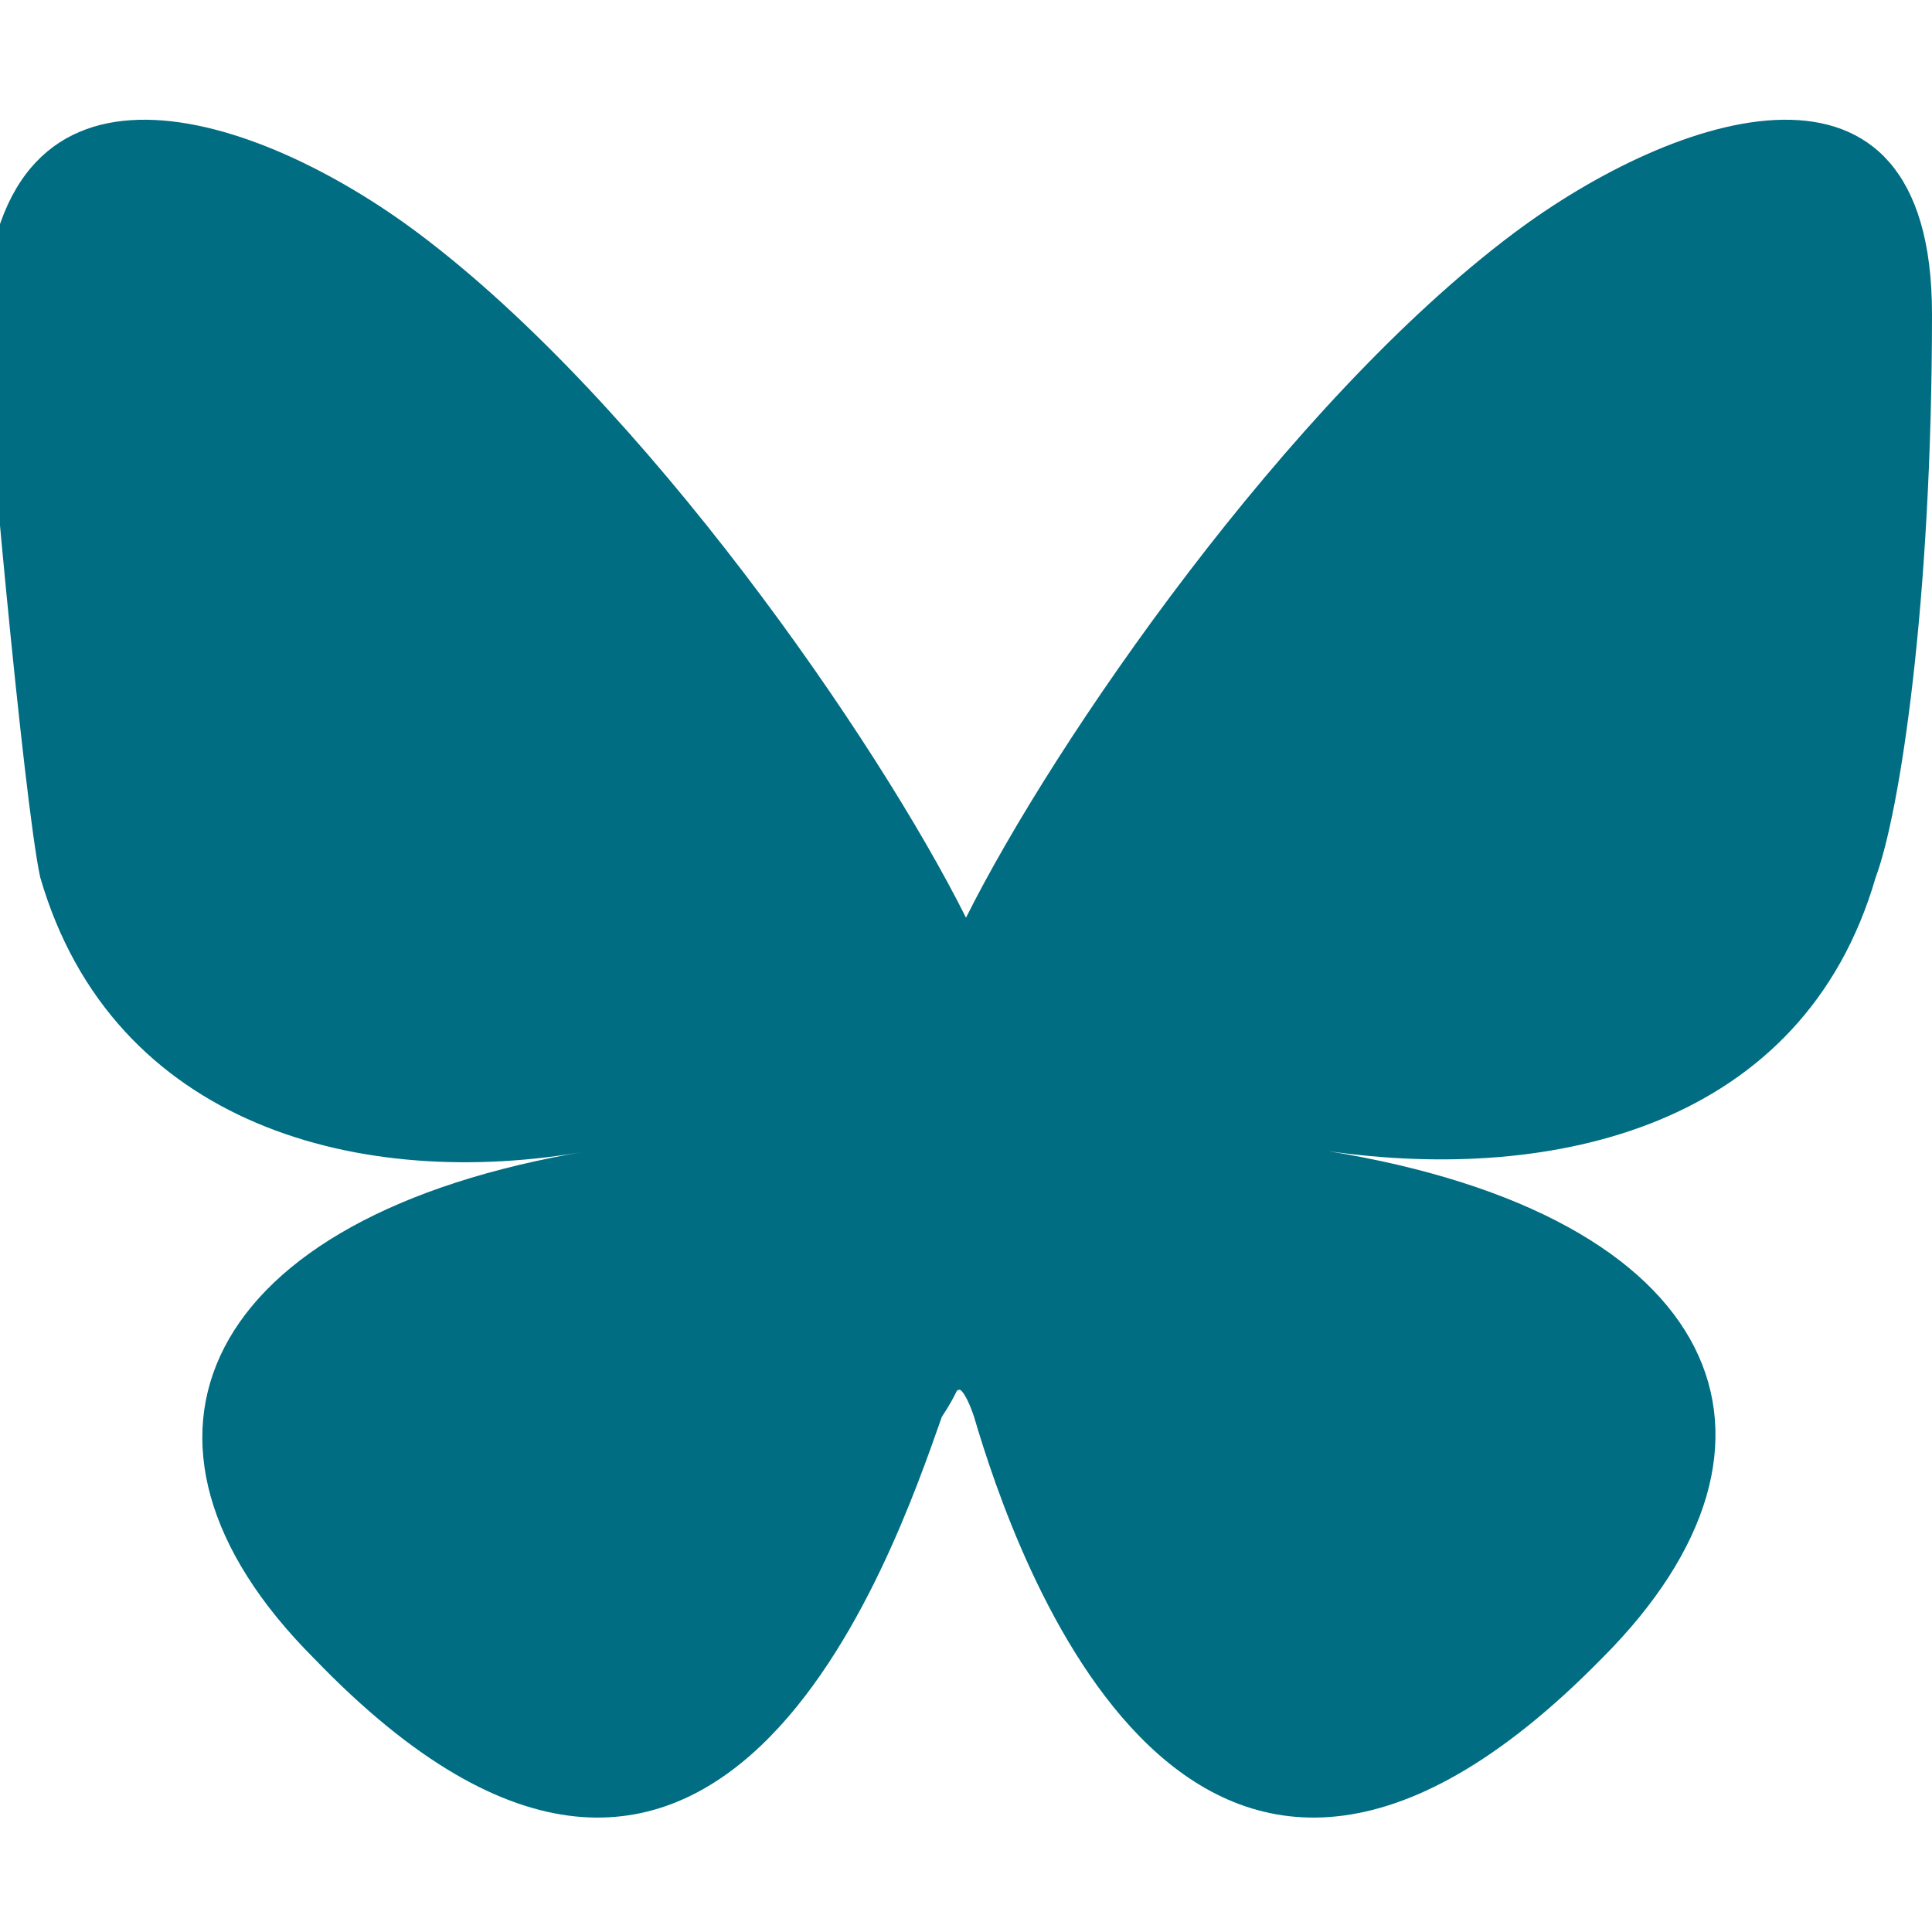 <?xml version="1.0" encoding="UTF-8"?>
<svg id="a" data-name="Calque 1" xmlns="http://www.w3.org/2000/svg" width="24" height="24" viewBox="0 0 24 24">
  <path d="M5.2,2.9c2.8,2.1,5.7,6.3,6.8,8.5,1.1-2.2,4-6.4,6.8-8.5,2-1.5,5.2-2.6,5.2,1s-.4,6.2-.7,7c-.9,3.1-4,3.8-6.8,3.4,4.9.8,6.1,3.6,3.4,6.3-5.1,5.2-7.3-1.3-7.8-3-.1-.3-.2-.4-.2-.3,0-.1,0,0-.2.3-.6,1.7-2.8,8.2-7.8,3-2.7-2.7-1.4-5.5,3.4-6.3-2.8.5-5.9-.3-6.8-3.4-.2-.9-.7-6.3-.7-7C0,.3,3.2,1.4,5.2,2.9h0Z" fill="#006d82"/>
</svg>